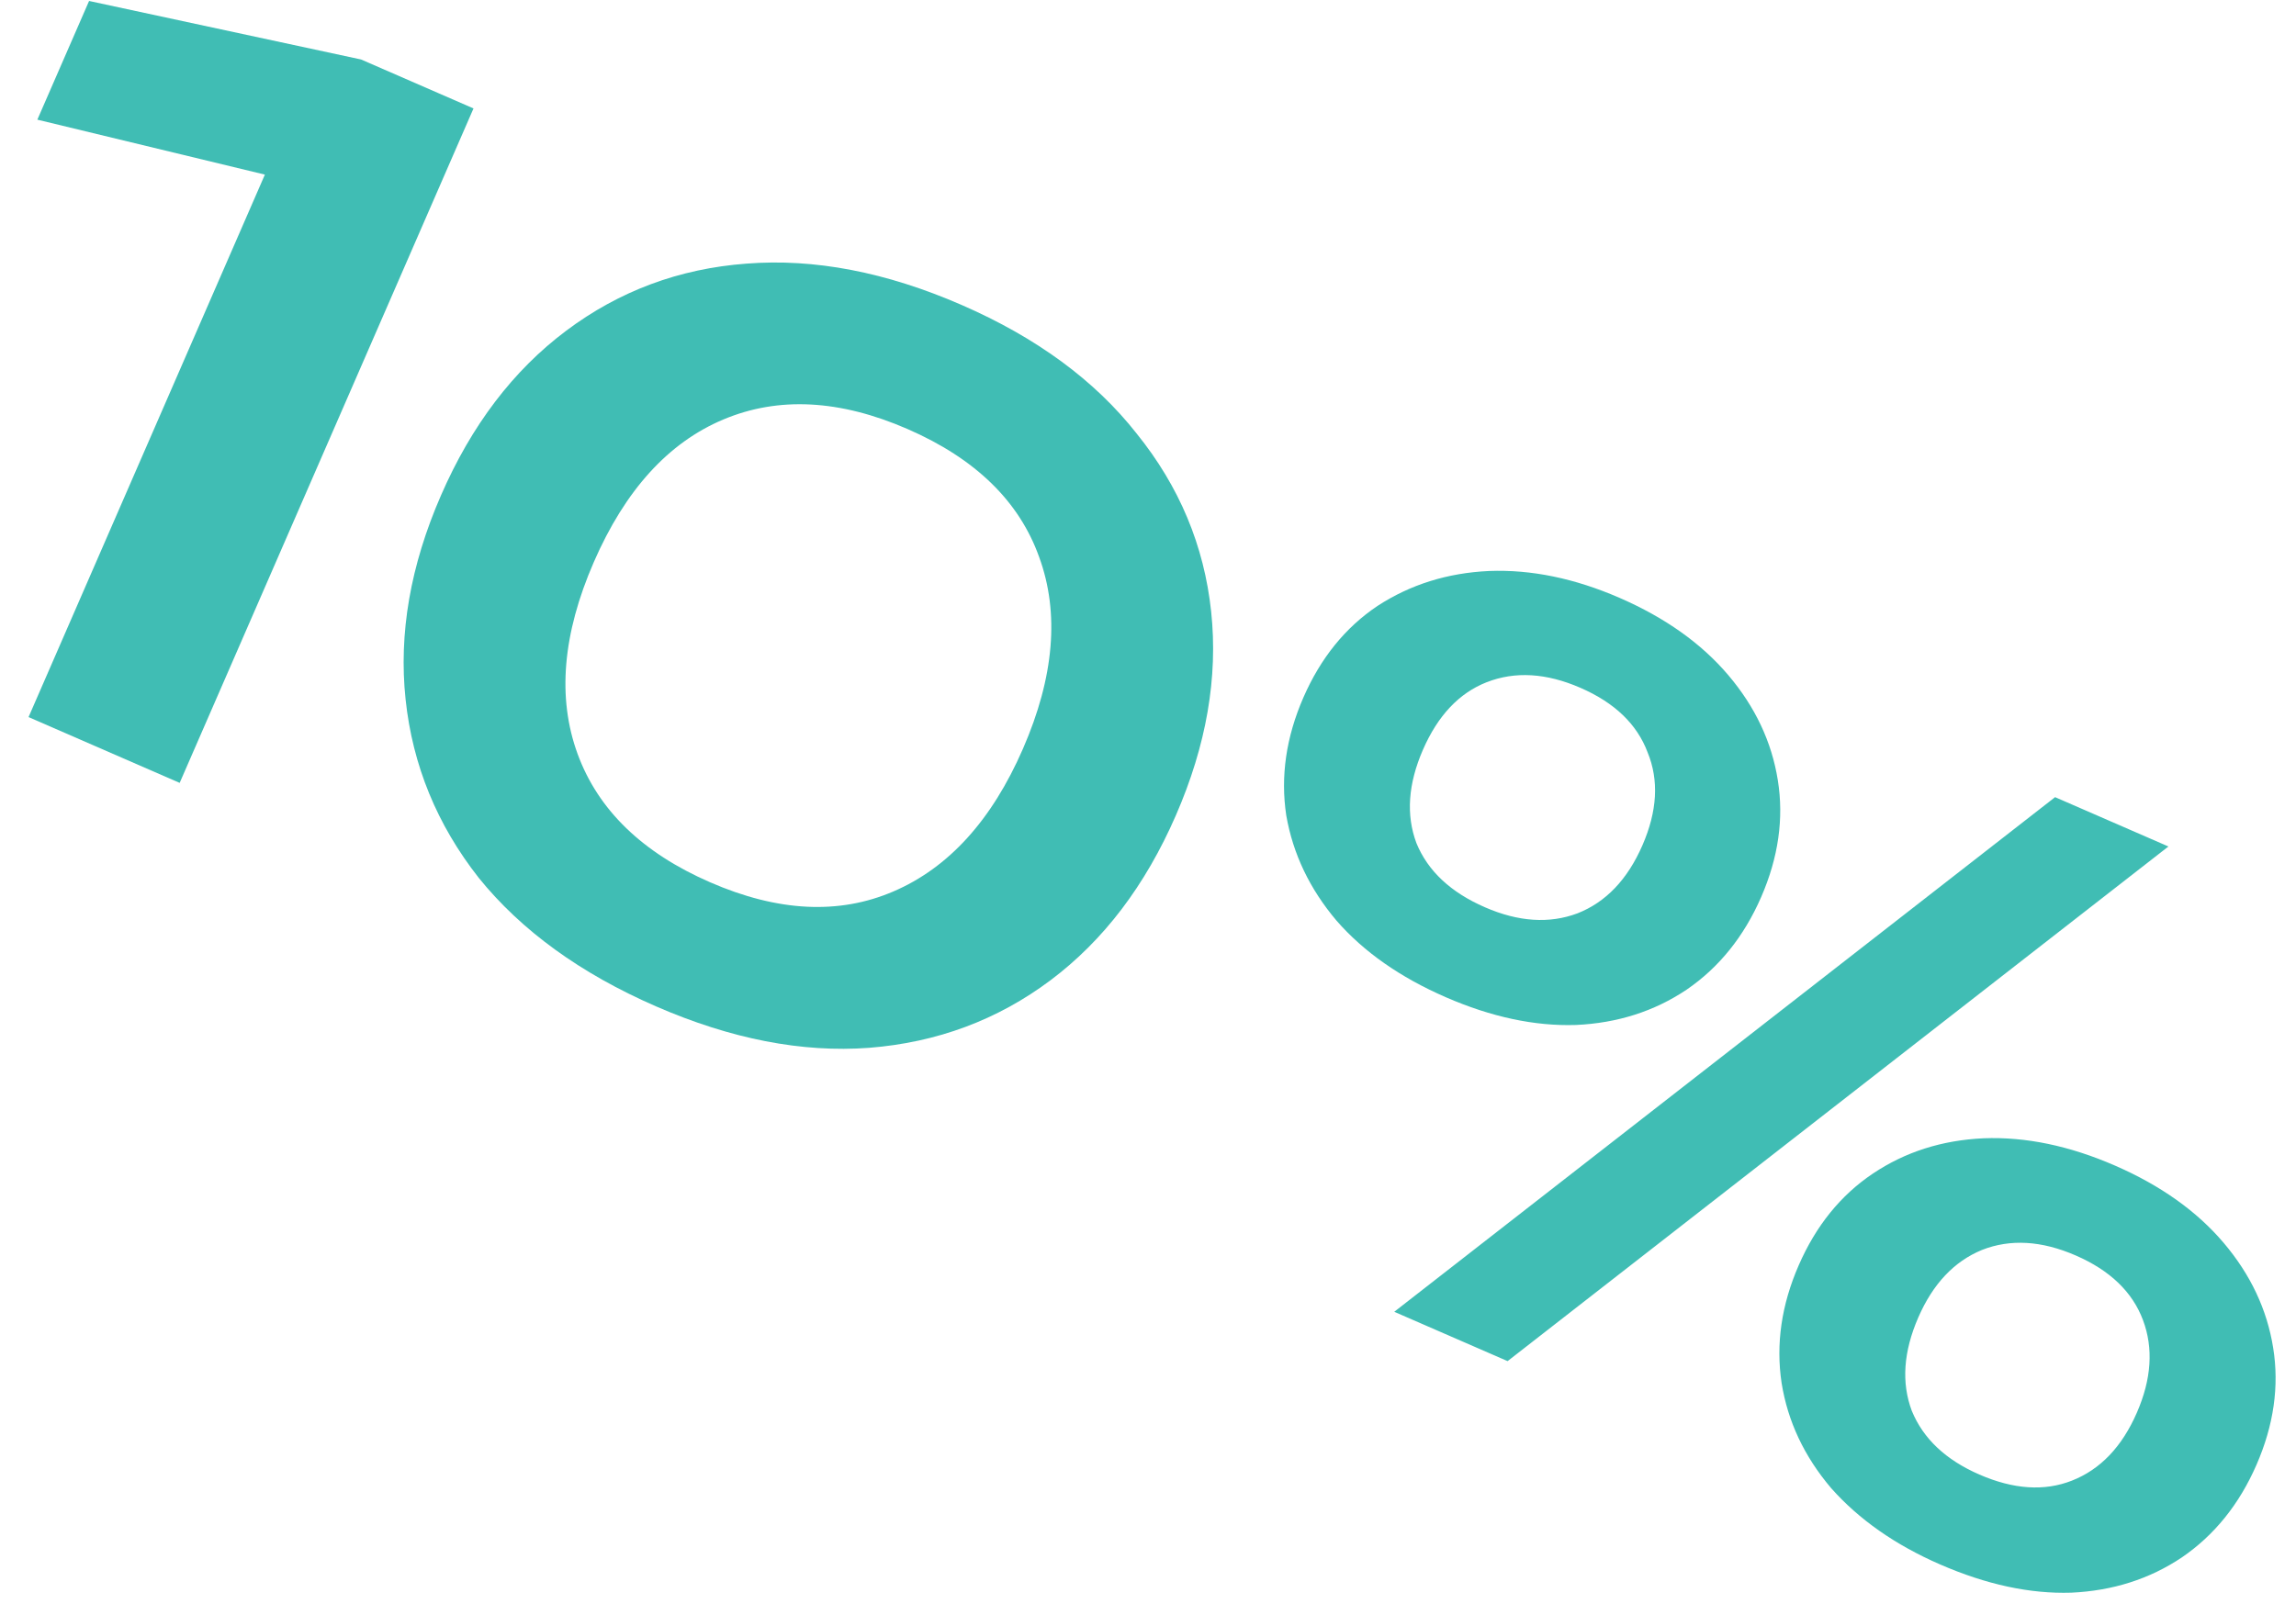 <?xml version="1.0" encoding="UTF-8"?> <svg xmlns="http://www.w3.org/2000/svg" viewBox="0 0 83.00 57.99" data-guides="{&quot;vertical&quot;:[],&quot;horizontal&quot;:[]}"><defs></defs><path fill="#40bdb4" stroke="none" fill-opacity="1" stroke-width="1" stroke-opacity="1" id="tSvg17c8b3a534d" title="Path 1" d="M17.117 3.921C13.576 12.051 10.036 20.18 6.495 28.309C4.674 27.516 2.853 26.723 1.032 25.93C4.308 18.407 7.585 10.885 10.861 3.363C11.413 4.583 11.965 5.804 12.516 7.024C8.794 6.125 5.072 5.226 1.35 4.327C1.974 2.896 2.597 1.466 3.22 0.035C6.497 0.74 9.775 1.446 13.053 2.151C14.408 2.741 15.762 3.331 17.117 3.921Z"></path><path fill="#40bdb4" stroke="none" fill-opacity="1" stroke-width="1" stroke-opacity="1" id="tSvg15a99e612c7" title="Path 2" d="M23.715 36.39C20.984 35.2 18.848 33.651 17.306 31.742C15.796 29.82 14.915 27.67 14.662 25.29C14.409 22.91 14.835 20.452 15.94 17.916C17.044 15.379 18.554 13.393 20.469 11.958C22.384 10.522 24.554 9.714 26.98 9.533C29.437 9.339 32.031 9.837 34.762 11.027C37.472 12.207 39.582 13.758 41.092 15.68C42.633 17.589 43.53 19.733 43.783 22.113C44.036 24.493 43.611 26.951 42.506 29.487C41.401 32.023 39.891 34.009 37.977 35.445C36.062 36.88 33.876 37.695 31.419 37.889C28.993 38.07 26.425 37.57 23.715 36.39ZM25.67 31.903C28.119 32.97 30.328 33.081 32.295 32.235C34.293 31.378 35.854 29.659 36.978 27.079C38.111 24.478 38.306 22.164 37.564 20.139C36.843 18.123 35.258 16.581 32.808 15.514C30.358 14.447 28.139 14.332 26.15 15.168C24.161 16.003 22.6 17.722 21.467 20.323C20.334 22.925 20.139 25.238 20.881 27.264C21.624 29.289 23.22 30.836 25.67 31.903Z"></path><path fill="#40bdb4" stroke="none" fill-opacity="1" stroke-width="1" stroke-opacity="1" id="tSvg6d697439f0" title="Path 3" d="M52.262 36.058C50.615 35.34 49.301 34.42 48.32 33.296C47.349 32.151 46.741 30.881 46.498 29.485C46.286 28.077 46.492 26.658 47.115 25.227C47.738 23.797 48.632 22.69 49.798 21.909C50.986 21.136 52.329 20.716 53.829 20.647C55.351 20.588 56.925 20.912 58.551 21.62C60.198 22.338 61.508 23.269 62.479 24.415C63.45 25.56 64.047 26.825 64.268 28.211C64.49 29.597 64.289 31.006 63.666 32.437C63.043 33.867 62.143 34.984 60.968 35.788C59.802 36.569 58.469 36.995 56.969 37.063C55.479 37.111 53.91 36.775 52.262 36.058ZM53.679 32.806C54.893 33.335 56.008 33.408 57.026 33.026C58.053 32.622 58.835 31.802 59.373 30.567C59.912 29.331 59.974 28.211 59.561 27.206C59.179 26.188 58.37 25.41 57.134 24.872C55.899 24.334 54.767 24.267 53.74 24.67C52.745 25.062 51.978 25.875 51.439 27.111C50.901 28.347 50.823 29.473 51.205 30.491C51.618 31.496 52.443 32.268 53.679 32.806ZM70.137 56.571C68.511 55.863 67.197 54.942 66.194 53.809C65.223 52.664 64.627 51.398 64.405 50.012C64.193 48.605 64.398 47.185 65.022 45.755C65.645 44.324 66.539 43.218 67.705 42.436C68.871 41.654 70.204 41.229 71.704 41.16C73.226 41.101 74.81 41.43 76.458 42.148C78.105 42.865 79.415 43.797 80.386 44.942C81.357 46.087 81.954 47.352 82.175 48.739C82.397 50.125 82.196 51.533 81.573 52.964C80.95 54.394 80.05 55.511 78.875 56.315C77.709 57.097 76.376 57.522 74.876 57.591C73.386 57.638 71.806 57.298 70.137 56.571ZM71.553 53.319C72.789 53.857 73.904 53.931 74.9 53.539C75.927 53.135 76.71 52.316 77.248 51.08C77.777 49.866 77.85 48.75 77.468 47.733C77.086 46.715 76.277 45.937 75.041 45.399C73.806 44.861 72.674 44.794 71.647 45.198C70.642 45.611 69.875 46.424 69.346 47.638C68.808 48.874 68.73 50.001 69.112 51.018C69.525 52.023 70.339 52.79 71.553 53.319ZM74.291 28.825C75.657 29.419 77.023 30.014 78.388 30.609C70.425 36.812 62.462 43.015 54.499 49.218C53.134 48.623 51.768 48.029 50.402 47.434C58.365 41.231 66.328 35.028 74.291 28.825Z"></path></svg> 